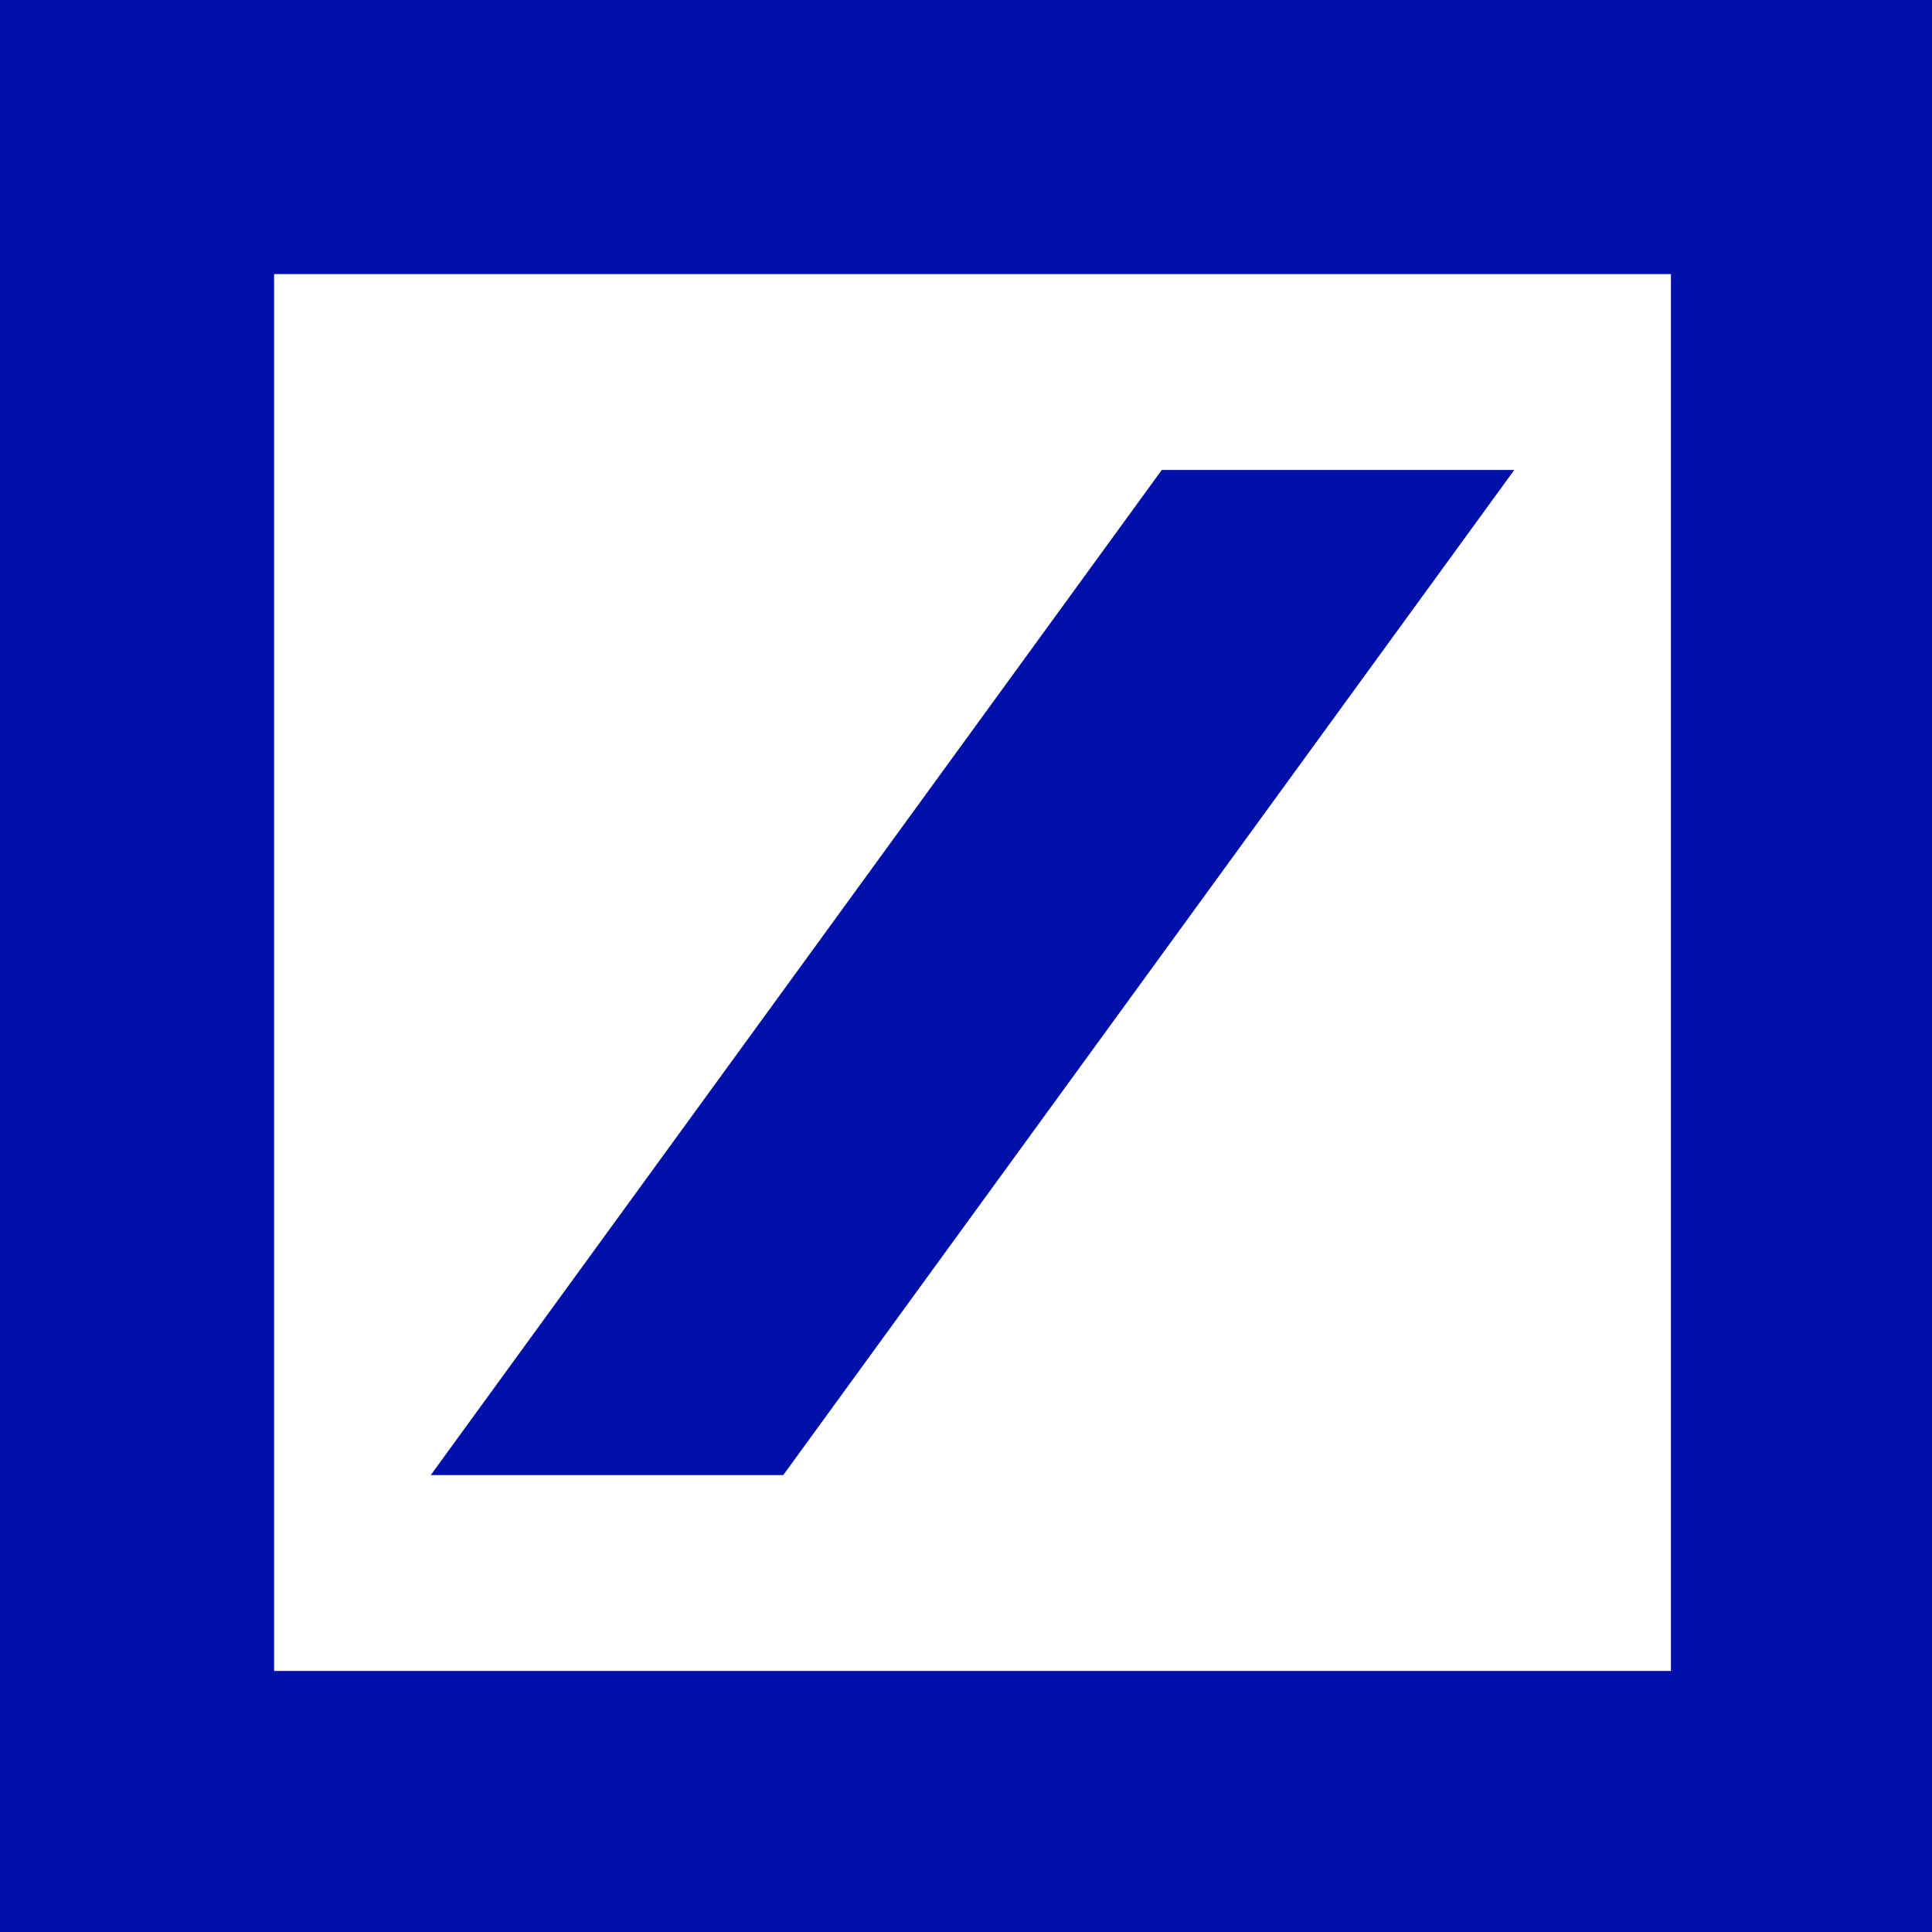 <svg width="24" height="24" viewBox="0 0 24 24" fill="none" xmlns="http://www.w3.org/2000/svg">
<path fill-rule="evenodd" clip-rule="evenodd" d="M0 0H24V24H0V0ZM3.405 3.405V20.757H20.757V3.405H3.405ZM14.432 5.838H18.811L9.73 18.324H5.351L14.432 5.838Z" fill="#0011A9"/>
</svg>
